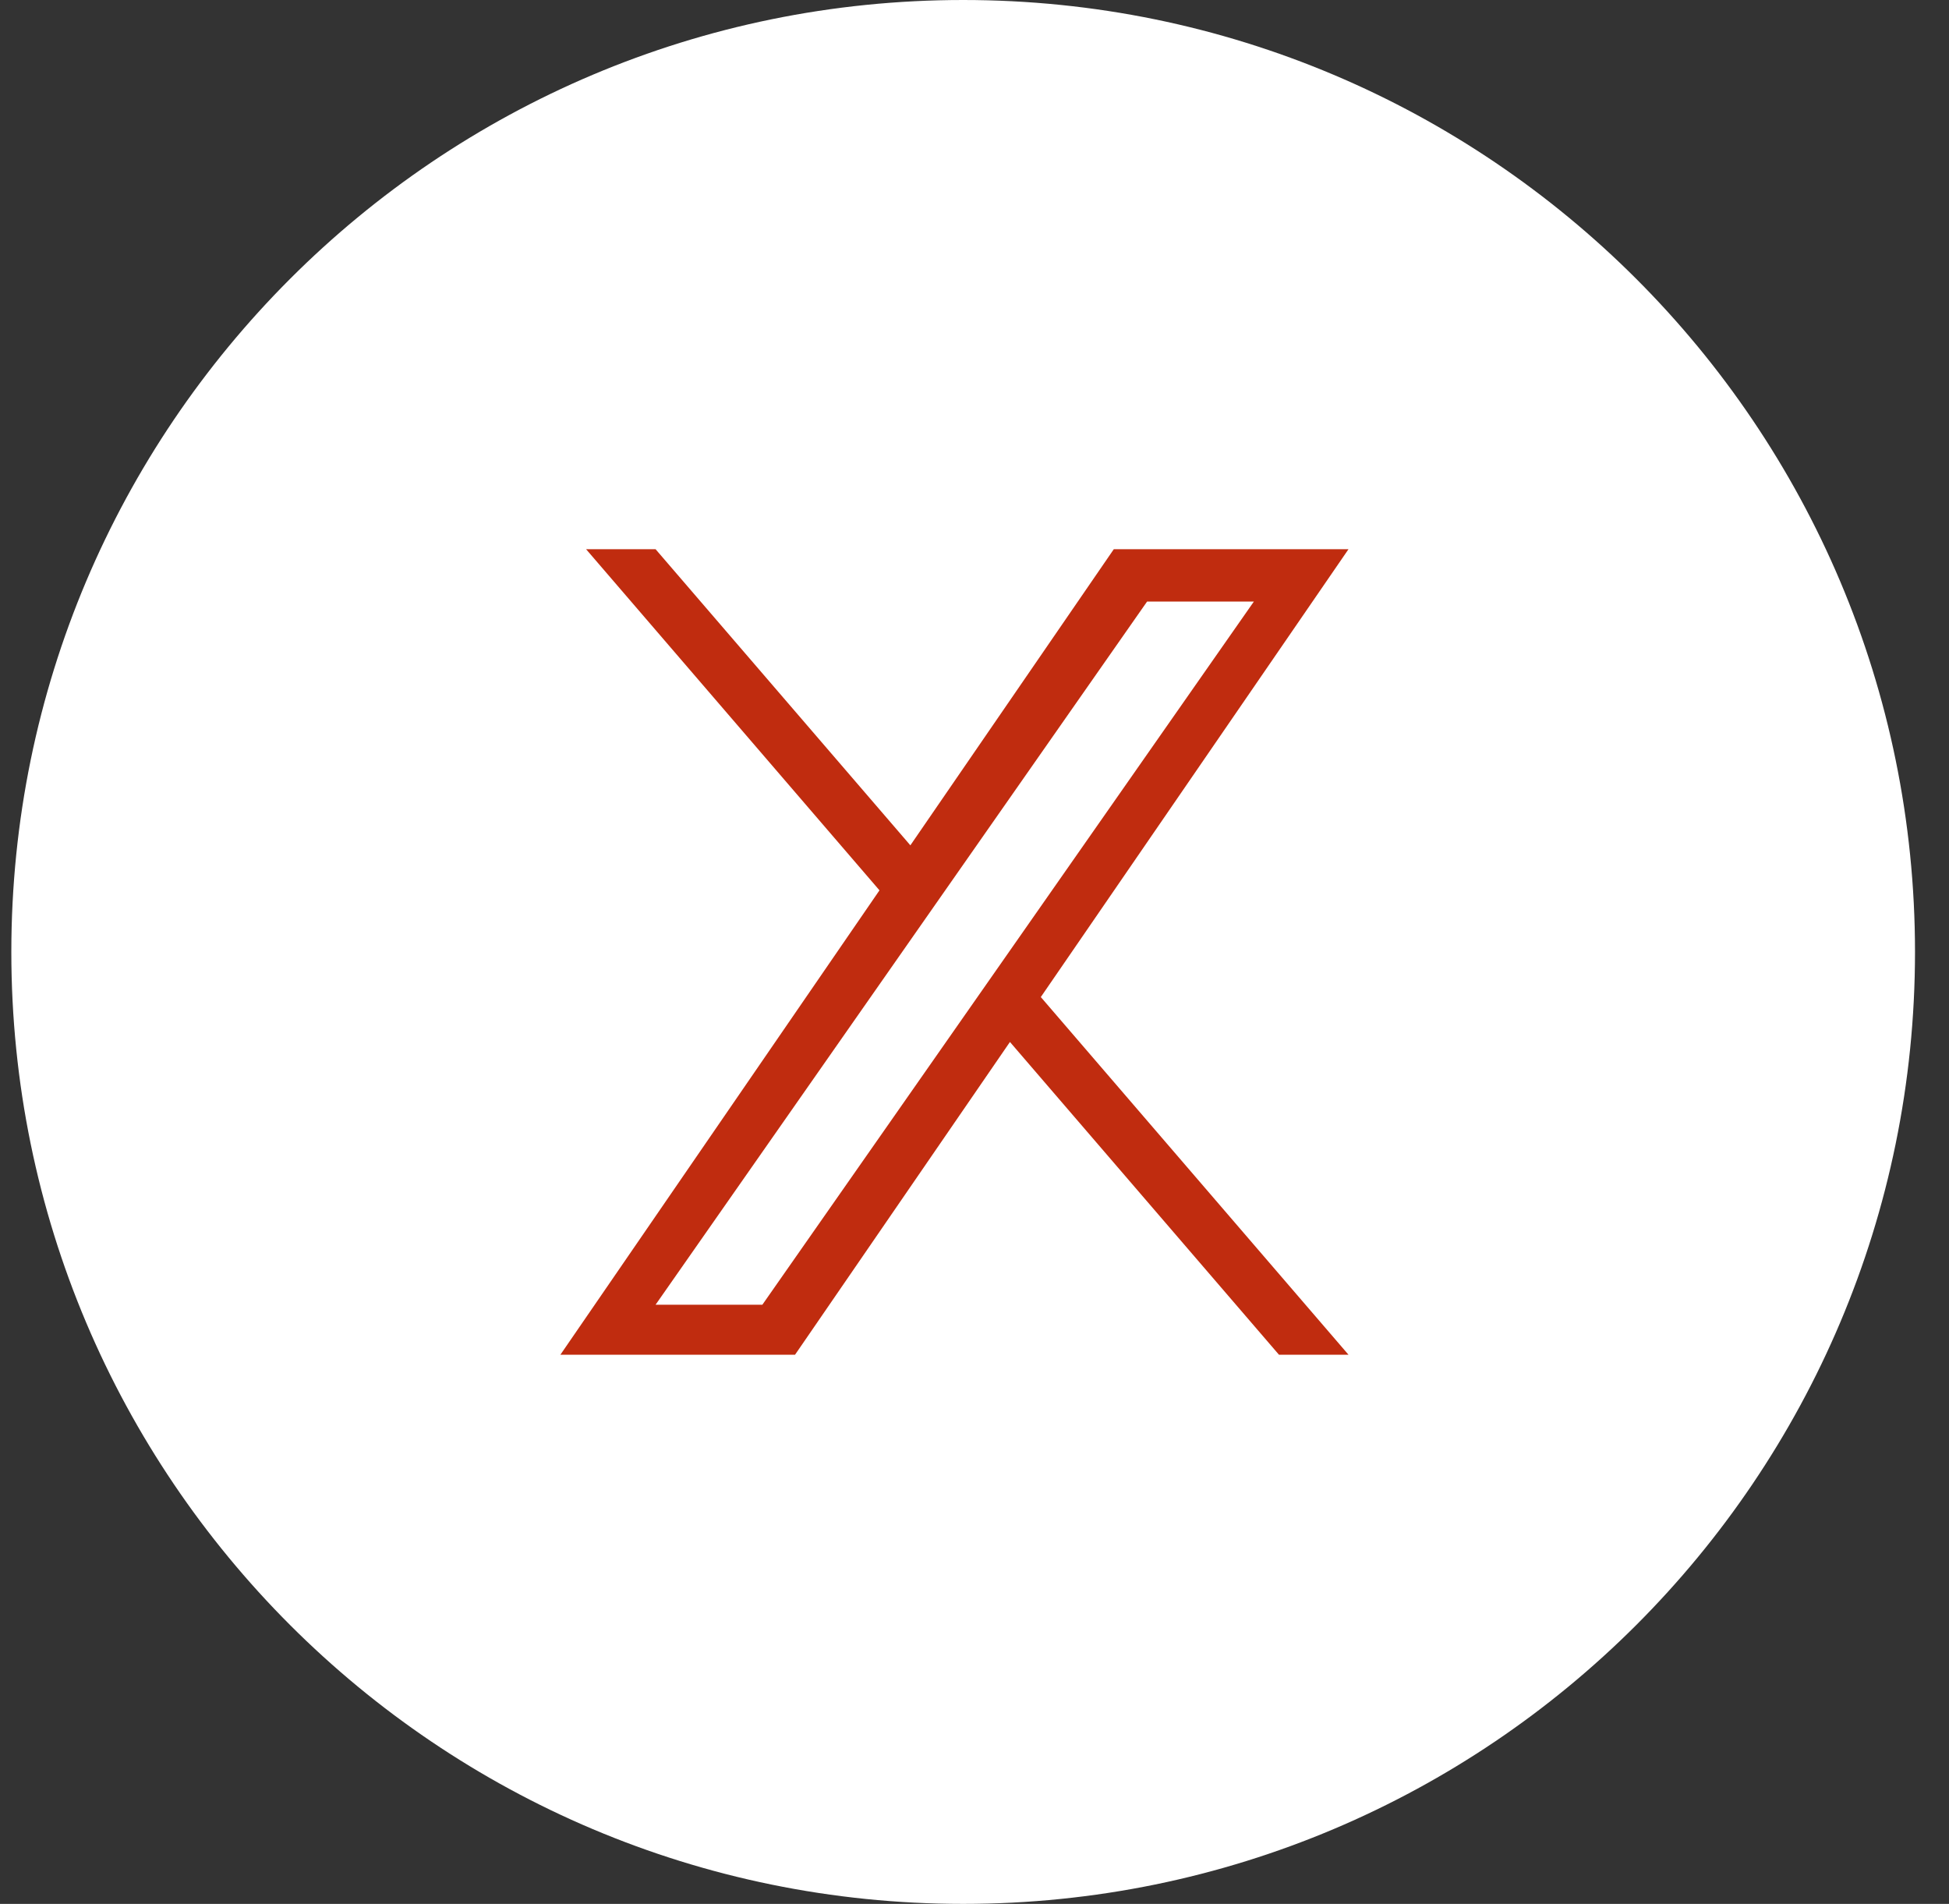 <svg width="43" height="42" viewBox="0 0 43 42" fill="none" xmlns="http://www.w3.org/2000/svg">
<rect x="0" y="0" width="43" height="42" fill="#333333" stroke="none"/>
<path d="M0.25 21C0.25 9.402 9.652 0 21.25 0C32.848 0 42.25 9.402 42.25 21C42.25 32.598 32.848 42 21.25 42C9.652 42 0.25 32.598 0.25 21Z" fill="white"/>
<g clip-path="url(#clip0_13_7232)">
<rect width="17.769" height="17.769" transform="matrix(-1 0 0 1 30.134 12.116)" fill="white"/>
<path d="M19.403 19.64L12.931 12.116H14.464L20.085 18.648L24.573 12.116H29.751L22.963 21.995L29.751 29.885H28.217L22.282 22.986L17.541 29.885H12.364L19.404 19.64H19.403ZM21.504 22.082L22.192 21.098L27.664 13.27H25.308L20.892 19.587L20.204 20.571L14.464 28.782H16.82L21.504 22.082V22.082Z" fill="#C02C0F"/>
</g>
<defs>
<clipPath id="clip0_13_7232">
<rect width="17.769" height="17.769" fill="white" transform="matrix(-1 0 0 1 30.134 12.116)"/>
</clipPath>
</defs>
</svg>
